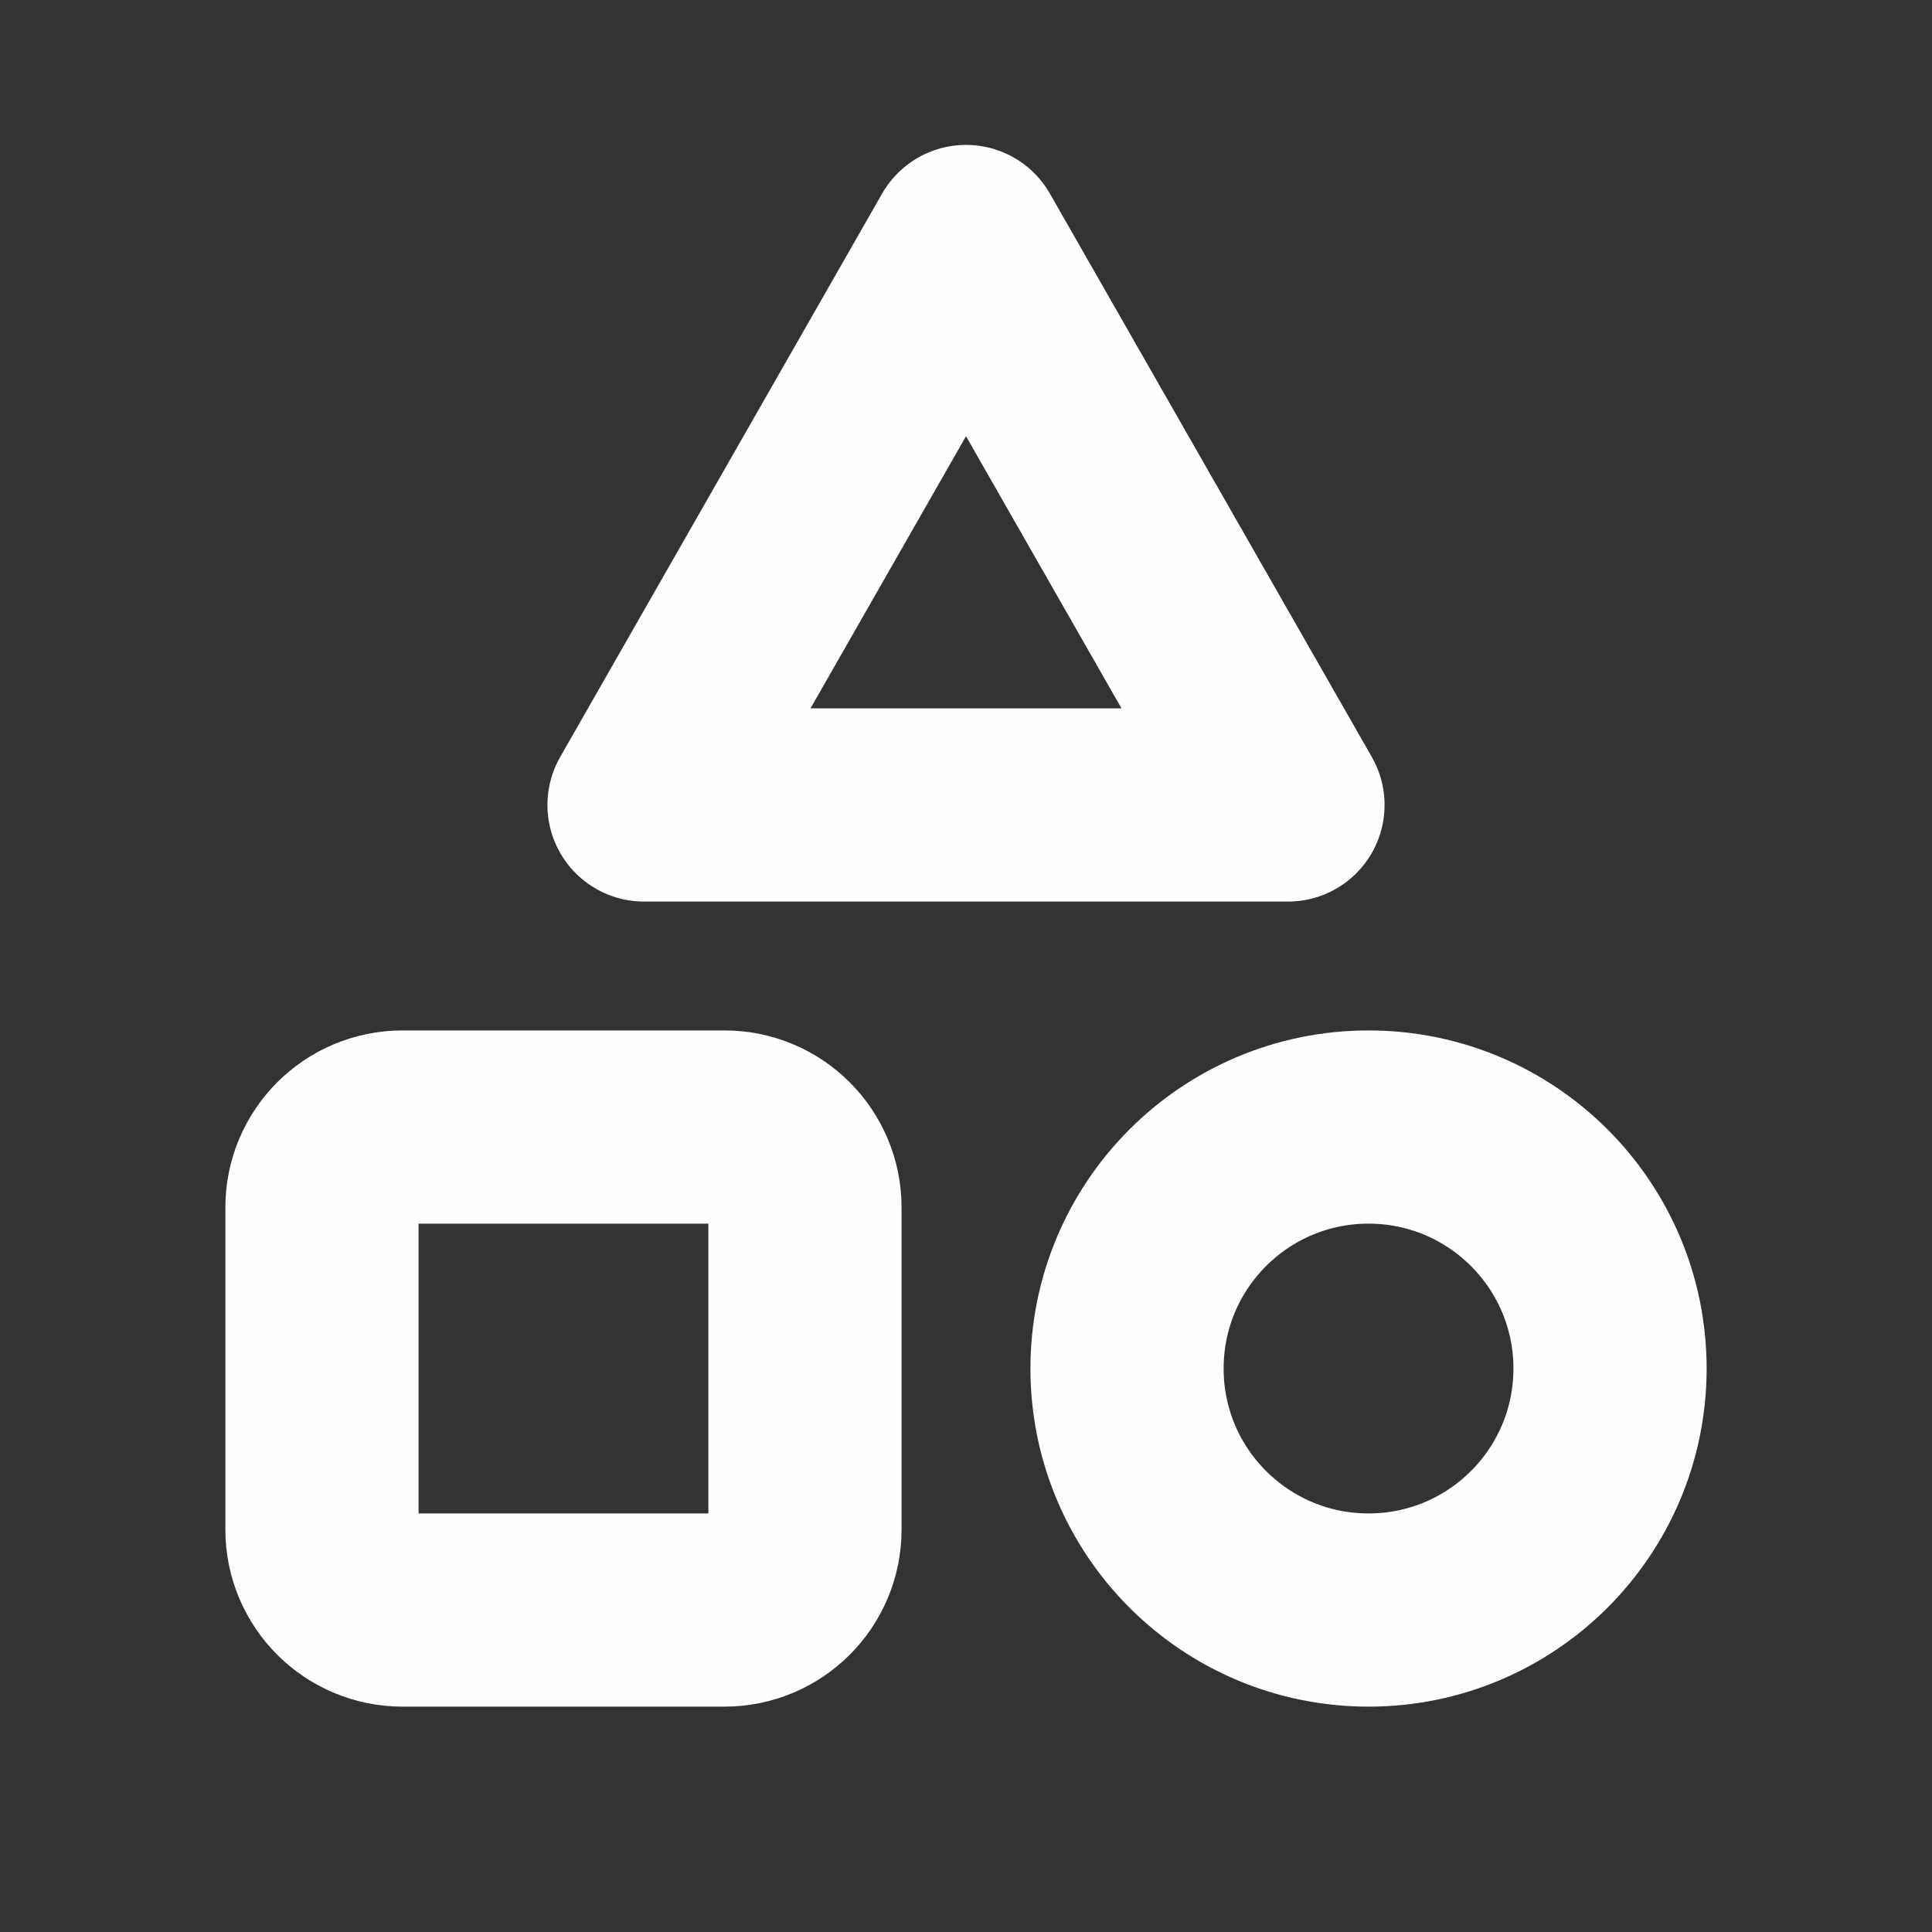 <svg width="20" height="20" viewBox="0 0 20 20" fill="none" xmlns="http://www.w3.org/2000/svg">
<rect x="0" y="0" width="20" height="20" fill="#333333" stroke="none"/>
<g clip-path="url(#clip0_2660_2998)">
<path d="M10 2.5L6.667 8.333H13.333L10 2.5Z" stroke="#FEFEFE" stroke-width="2" stroke-linecap="round" stroke-linejoin="round"/>
<path d="M14.167 16.667C15.547 16.667 16.667 15.548 16.667 14.167C16.667 12.786 15.547 11.667 14.167 11.667C12.786 11.667 11.667 12.786 11.667 14.167C11.667 15.548 12.786 16.667 14.167 16.667Z" stroke="#FEFEFE" stroke-width="2" stroke-linecap="round" stroke-linejoin="round"/>
<path d="M7.5 11.667H4.167C3.706 11.667 3.333 12.04 3.333 12.5V15.834C3.333 16.294 3.706 16.667 4.167 16.667H7.5C7.96 16.667 8.333 16.294 8.333 15.834V12.5C8.333 12.04 7.96 11.667 7.5 11.667Z" stroke="#FEFEFE" stroke-width="2" stroke-linecap="round" stroke-linejoin="round"/>
</g>
<defs>
<clipPath id="clip0_2660_2998">
<rect width="20" height="20" fill="white"/>
</clipPath>
</defs>
</svg>
